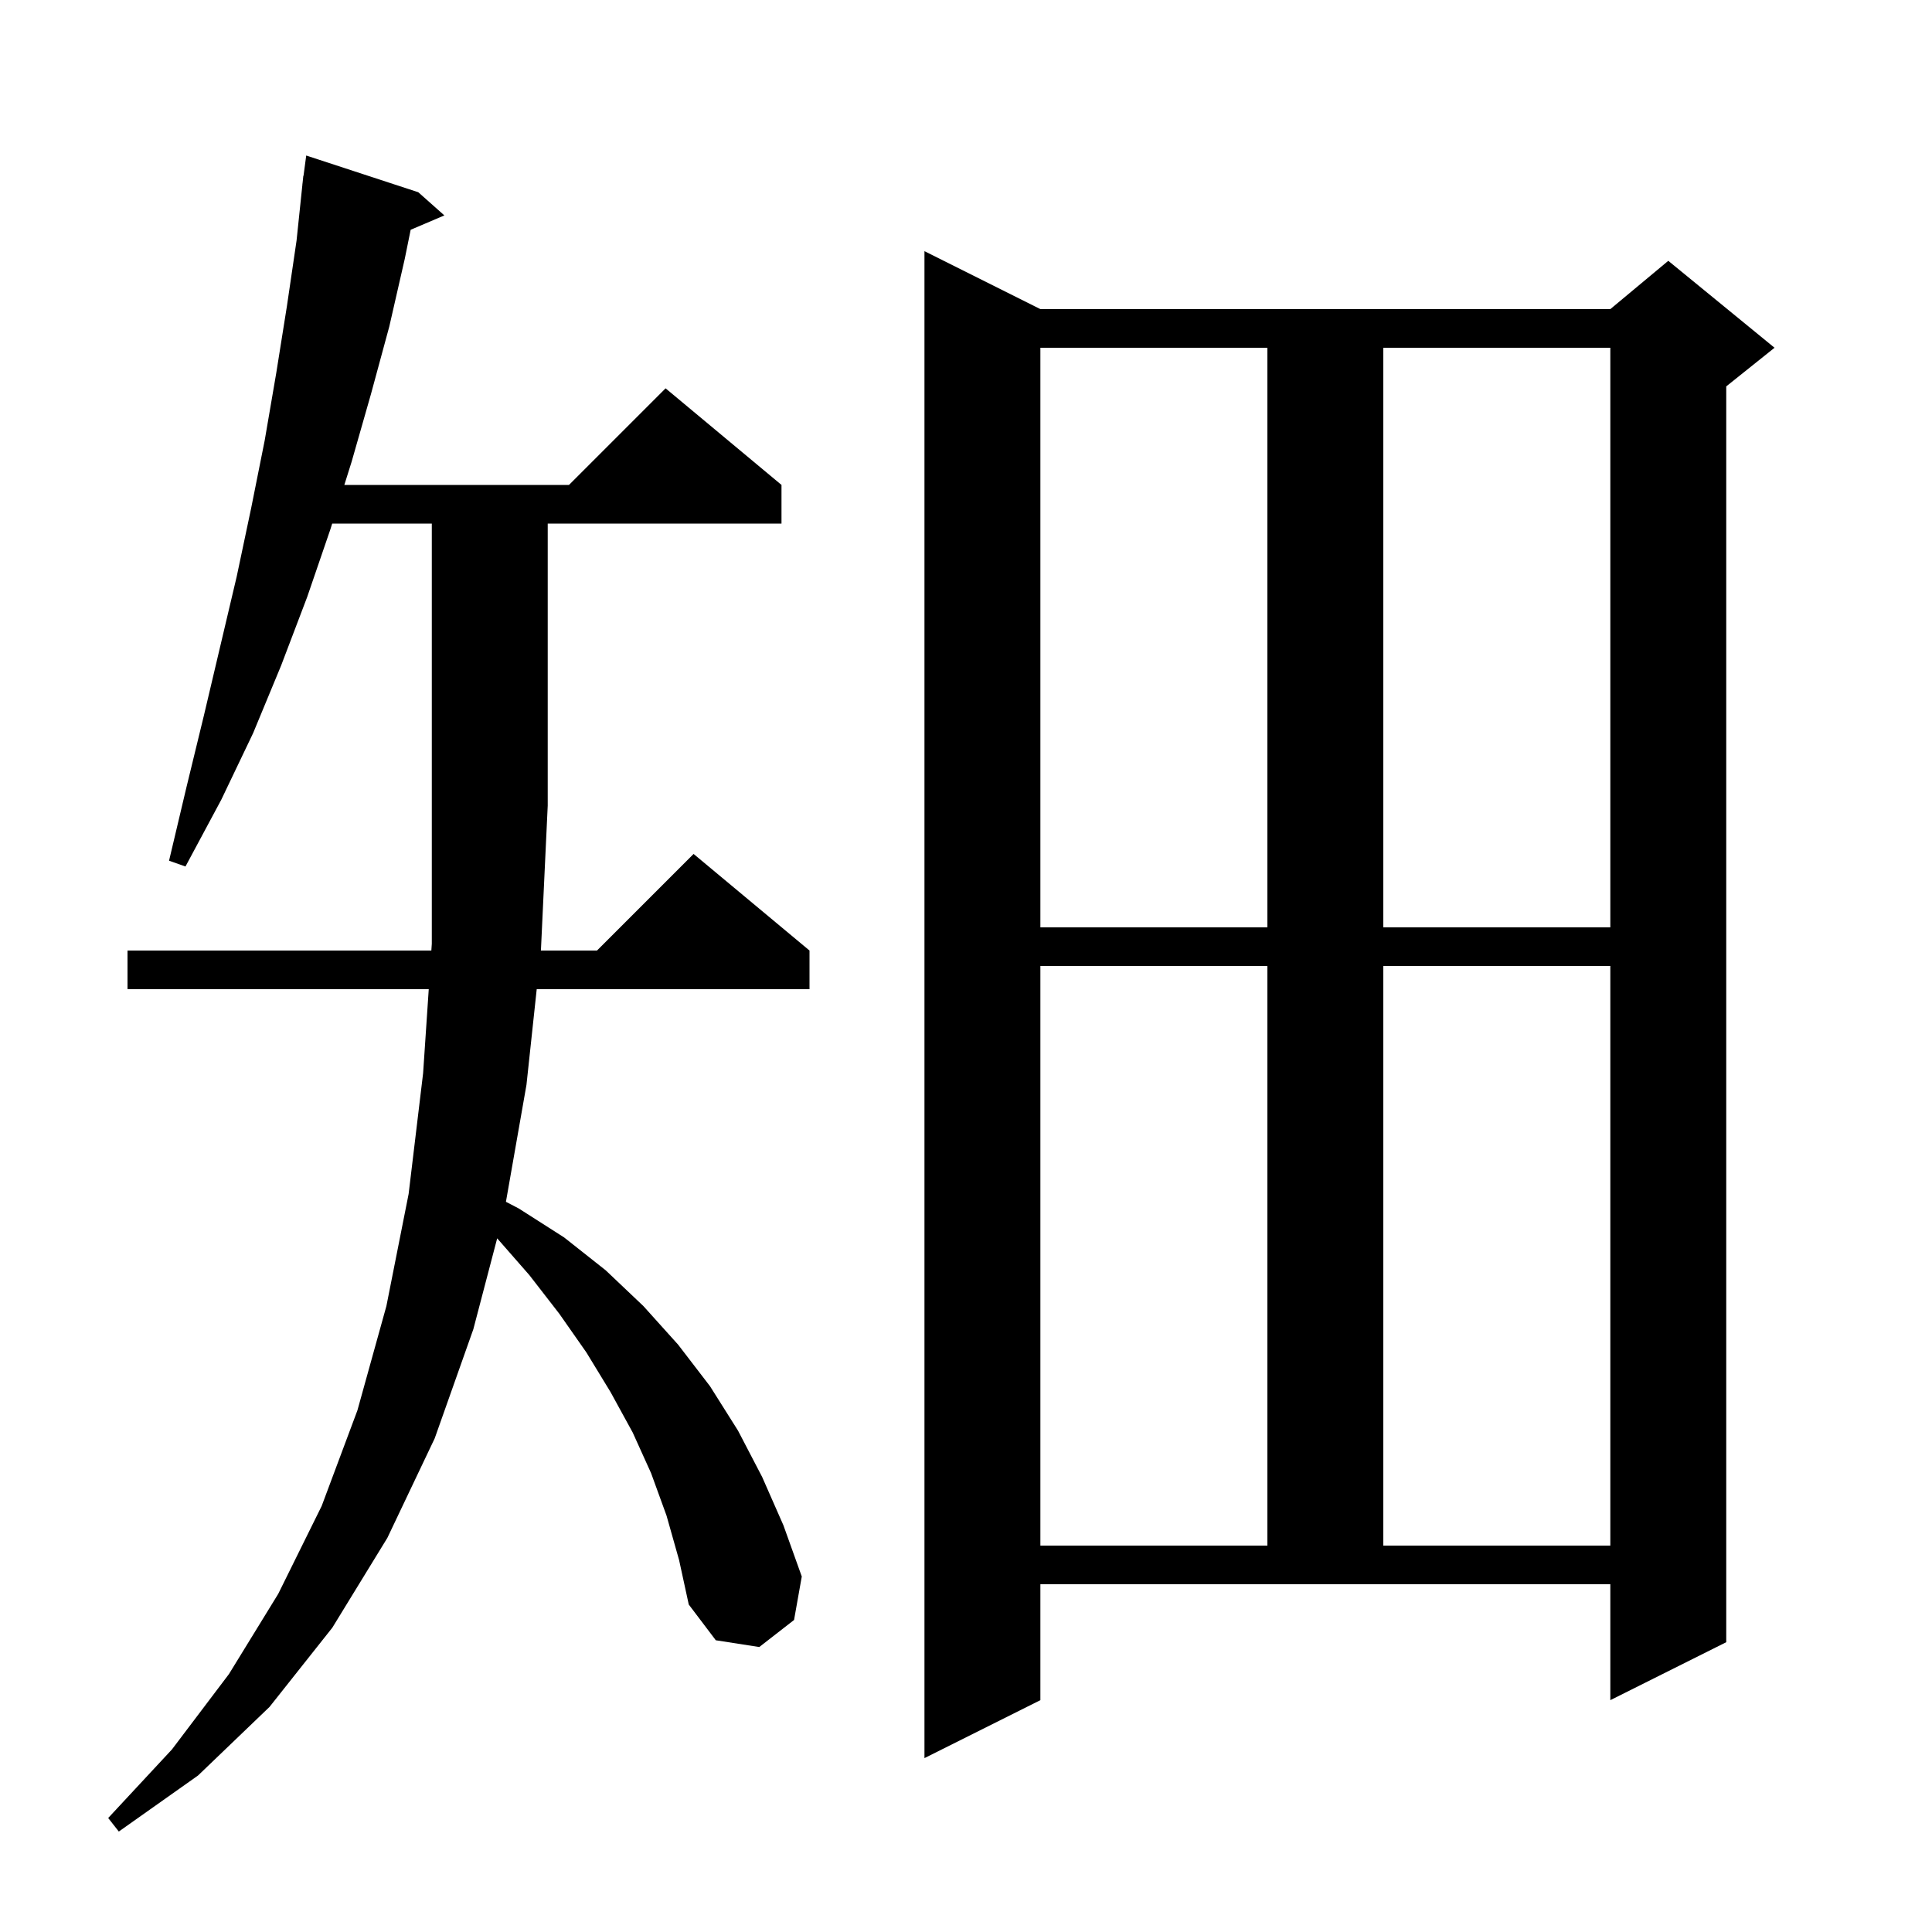 <svg xmlns="http://www.w3.org/2000/svg" xmlns:xlink="http://www.w3.org/1999/xlink" version="1.1" baseProfile="full" viewBox="0 0 200 200" width="200" height="200"><g fill="currentColor"><path d="M 69.0 156.9 L 67.4 152.5 L 65.5 148.3 L 63.2 144.1 L 60.7 140.0 L 57.9 136.0 L 54.8 132.0 L 51.468 128.192 L 49.0 137.6 L 45.0 148.9 L 40.1 159.2 L 34.4 168.5 L 27.9 176.7 L 20.5 183.8 L 12.3 189.6 L 11.2 188.2 L 17.8 181.1 L 23.7 173.3 L 28.8 165.0 L 33.3 155.9 L 37.0 146.0 L 40.0 135.2 L 42.3 123.6 L 43.8 111.1 L 44.384 102.4 L 13.2 102.4 L 13.2 98.4 L 44.653 98.4 L 44.7 97.7 L 44.7 54.2 L 34.389 54.2 L 34.2 54.8 L 31.8 61.8 L 29.1 68.9 L 26.2 75.9 L 22.9 82.8 L 19.2 89.7 L 17.5 89.1 L 19.3 81.5 L 21.1 74.1 L 24.5 59.7 L 26.0 52.6 L 27.4 45.6 L 28.6 38.6 L 29.7 31.7 L 30.7 24.9 L 31.306 19.1 L 31.3 19.1 L 31.328 18.893 L 31.4 18.2 L 31.42 18.203 L 31.7 16.1 L 43.3 19.9 L 46.0 22.3 L 42.512 23.786 L 41.9 26.8 L 40.3 33.8 L 38.4 40.8 L 36.4 47.8 L 35.646 50.2 L 58.9 50.2 L 68.9 40.2 L 80.9 50.2 L 80.9 54.2 L 56.7 54.2 L 56.7 83.4 L 56.0 98.3 L 55.989 98.4 L 61.8 98.4 L 71.8 88.4 L 83.8 98.4 L 83.8 102.4 L 55.561 102.4 L 54.5 112.3 L 52.374 124.41 L 53.7 125.1 L 58.4 128.1 L 62.7 131.5 L 66.6 135.2 L 70.2 139.2 L 73.5 143.5 L 76.4 148.1 L 78.9 152.9 L 81.1 157.9 L 83.0 163.2 L 82.2 167.7 L 78.6 170.5 L 74.1 169.8 L 71.3 166.1 L 70.3 161.5 Z M 107.7 176.0 L 95.7 182.0 L 95.7 26.0 L 107.7 32.0 L 166.7 32.0 L 172.7 27.0 L 183.7 36.0 L 178.7 40.0 L 178.7 170.0 L 166.7 176.0 L 166.7 164.0 L 107.7 164.0 Z M 107.7 100.0 L 107.7 160.0 L 131.2 160.0 L 131.2 100.0 Z M 143.2 100.0 L 143.2 160.0 L 166.7 160.0 L 166.7 100.0 Z M 107.7 36.0 L 107.7 96.0 L 131.2 96.0 L 131.2 36.0 Z M 143.2 36.0 L 143.2 96.0 L 166.7 96.0 L 166.7 36.0 Z "/></g></svg>